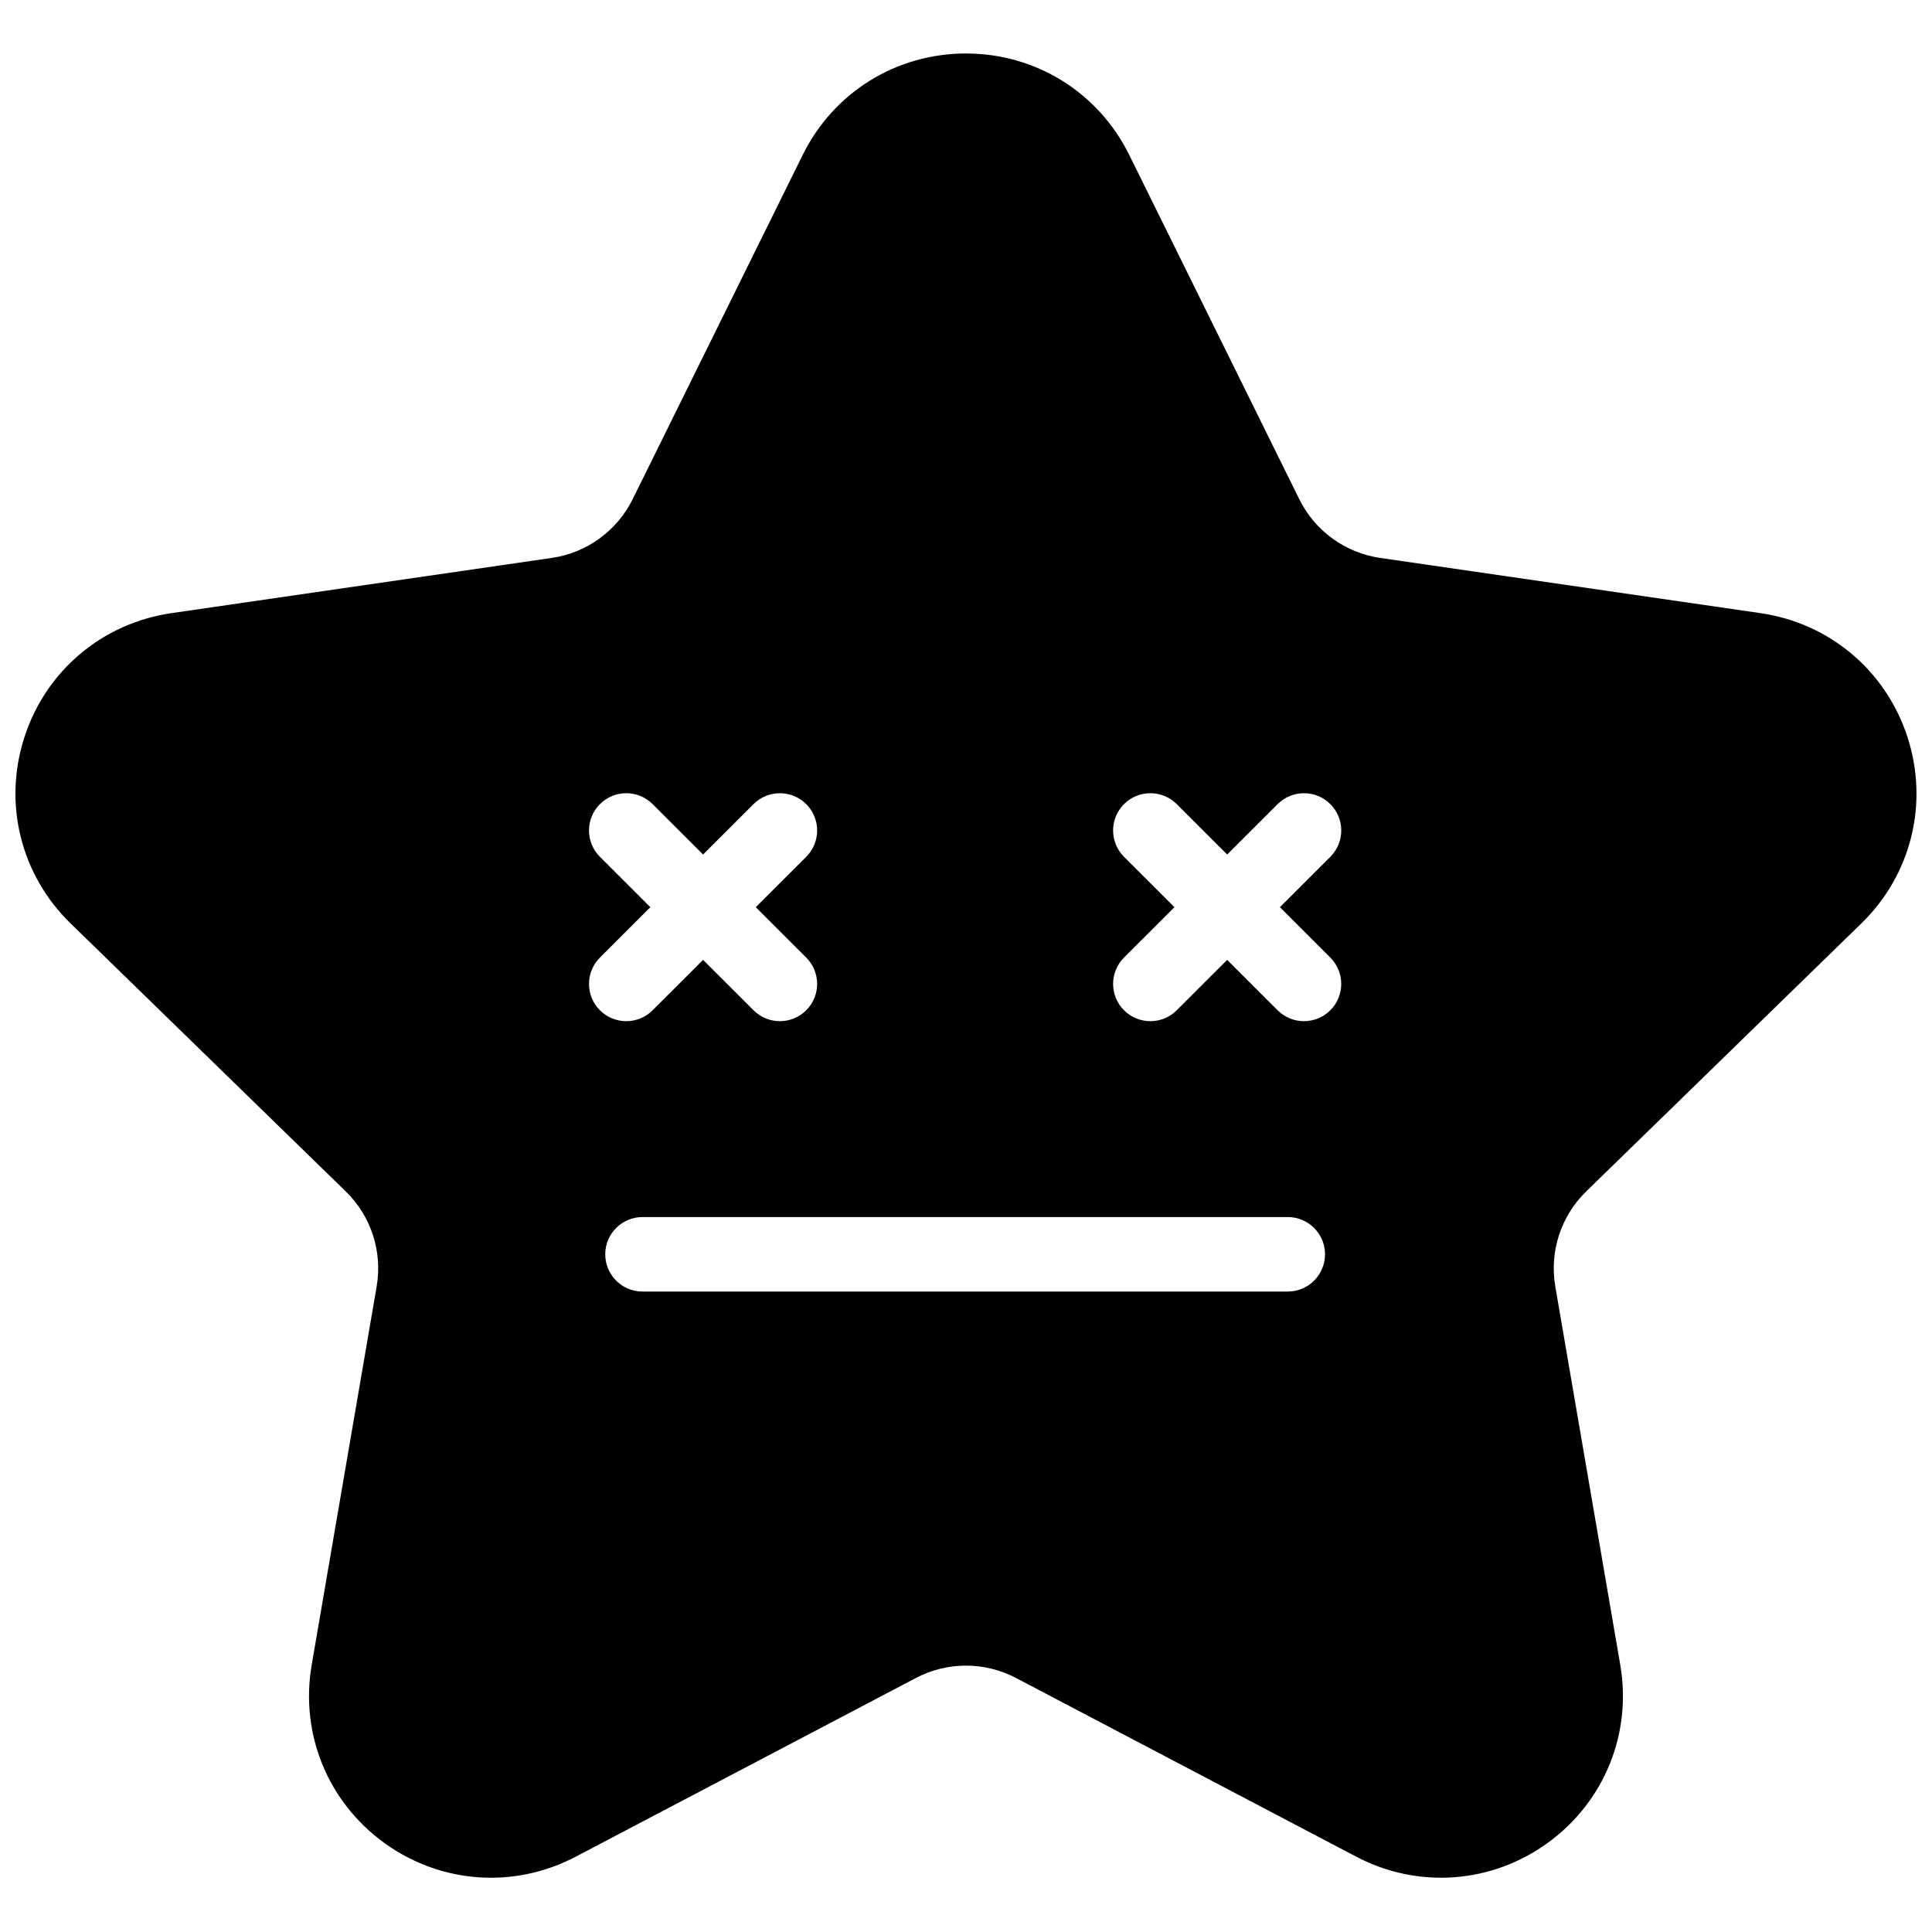 <?xml version="1.0" encoding="UTF-8"?>
<!-- Uploaded to: ICON Repo, www.svgrepo.com, Generator: ICON Repo Mixer Tools -->
<svg width="800px" height="800px" version="1.1" viewBox="144 144 512 512" xmlns="http://www.w3.org/2000/svg">
 <defs>
  <clipPath id="a">
   <path d="m148.09 158h503.81v484h-503.81z"/>
  </clipPath>
 </defs>
 <g clip-path="url(#a)">
  <path d="m496.55 397.77c3.856 3.856 3.856 10.105 0 13.961-1.93 1.926-4.461 2.891-6.988 2.891s-5.055-0.965-6.984-2.891l-13.367-13.355-13.363 13.355c-1.93 1.926-4.457 2.891-6.984 2.891-2.531 0-5.059-0.965-6.988-2.891-3.856-3.856-3.856-10.105 0-13.961l13.367-13.355-13.367-13.352c-3.856-3.856-3.856-10.105 0-13.961 3.859-3.852 10.117-3.856 13.973 0l13.363 13.355 13.367-13.355c3.859-3.856 10.113-3.856 13.973 0 3.856 3.856 3.856 10.105 0 13.961l-13.367 13.352zm-11.285 88.504h-170.99c-5.457 0-9.879-4.422-9.879-9.871 0-5.453 4.422-9.871 9.879-9.871h170.99c5.453 0 9.879 4.418 9.879 9.871 0 5.449-4.426 9.871-9.879 9.871zm-182.28-88.504 13.367-13.355-13.367-13.352c-3.859-3.856-3.859-10.105 0-13.961 3.859-3.856 10.113-3.856 13.969 0l13.367 13.355 13.367-13.355c3.859-3.852 10.113-3.856 13.969 0 3.859 3.856 3.859 10.105 0 13.961l-13.367 13.352 13.367 13.355c3.859 3.856 3.859 10.105 0 13.961-1.93 1.926-4.457 2.891-6.984 2.891-2.531 0-5.055-0.965-6.984-2.891l-13.367-13.355-13.367 13.355c-1.926 1.926-4.457 2.891-6.984 2.891s-5.055-0.965-6.984-2.891c-3.859-3.856-3.859-10.105 0-13.961zm334.3-9.062c13.246-12.898 17.922-31.832 12.207-49.41-5.719-17.578-20.641-30.148-38.945-32.809l-100.78-14.633c-9.277-1.344-17.297-7.164-21.445-15.566l-45.07-91.25c-8.188-16.574-24.766-26.867-43.262-26.867 0 0 0.004 0 0 0-18.496 0-35.074 10.293-43.258 26.867l-45.07 91.25c-4.152 8.402-12.168 14.223-21.449 15.566l-100.78 14.633c-18.305 2.66-33.227 15.23-38.941 32.805-5.719 17.578-1.039 36.516 12.207 49.414l72.926 71.027c6.715 6.539 9.777 15.957 8.191 25.191l-17.215 100.29c-3.129 18.215 4.227 36.281 19.191 47.145 8.457 6.137 18.348 9.258 28.309 9.258 7.668 0 15.375-1.848 22.496-5.59l90.141-47.352c8.301-4.359 18.211-4.359 26.508 0l90.145 47.352c16.371 8.602 35.84 7.195 50.805-3.668 14.965-10.863 22.316-28.93 19.191-47.145l-17.219-100.29c-1.582-9.234 1.48-18.652 8.195-25.191z" fill-rule="evenodd"/>
 </g>
</svg>